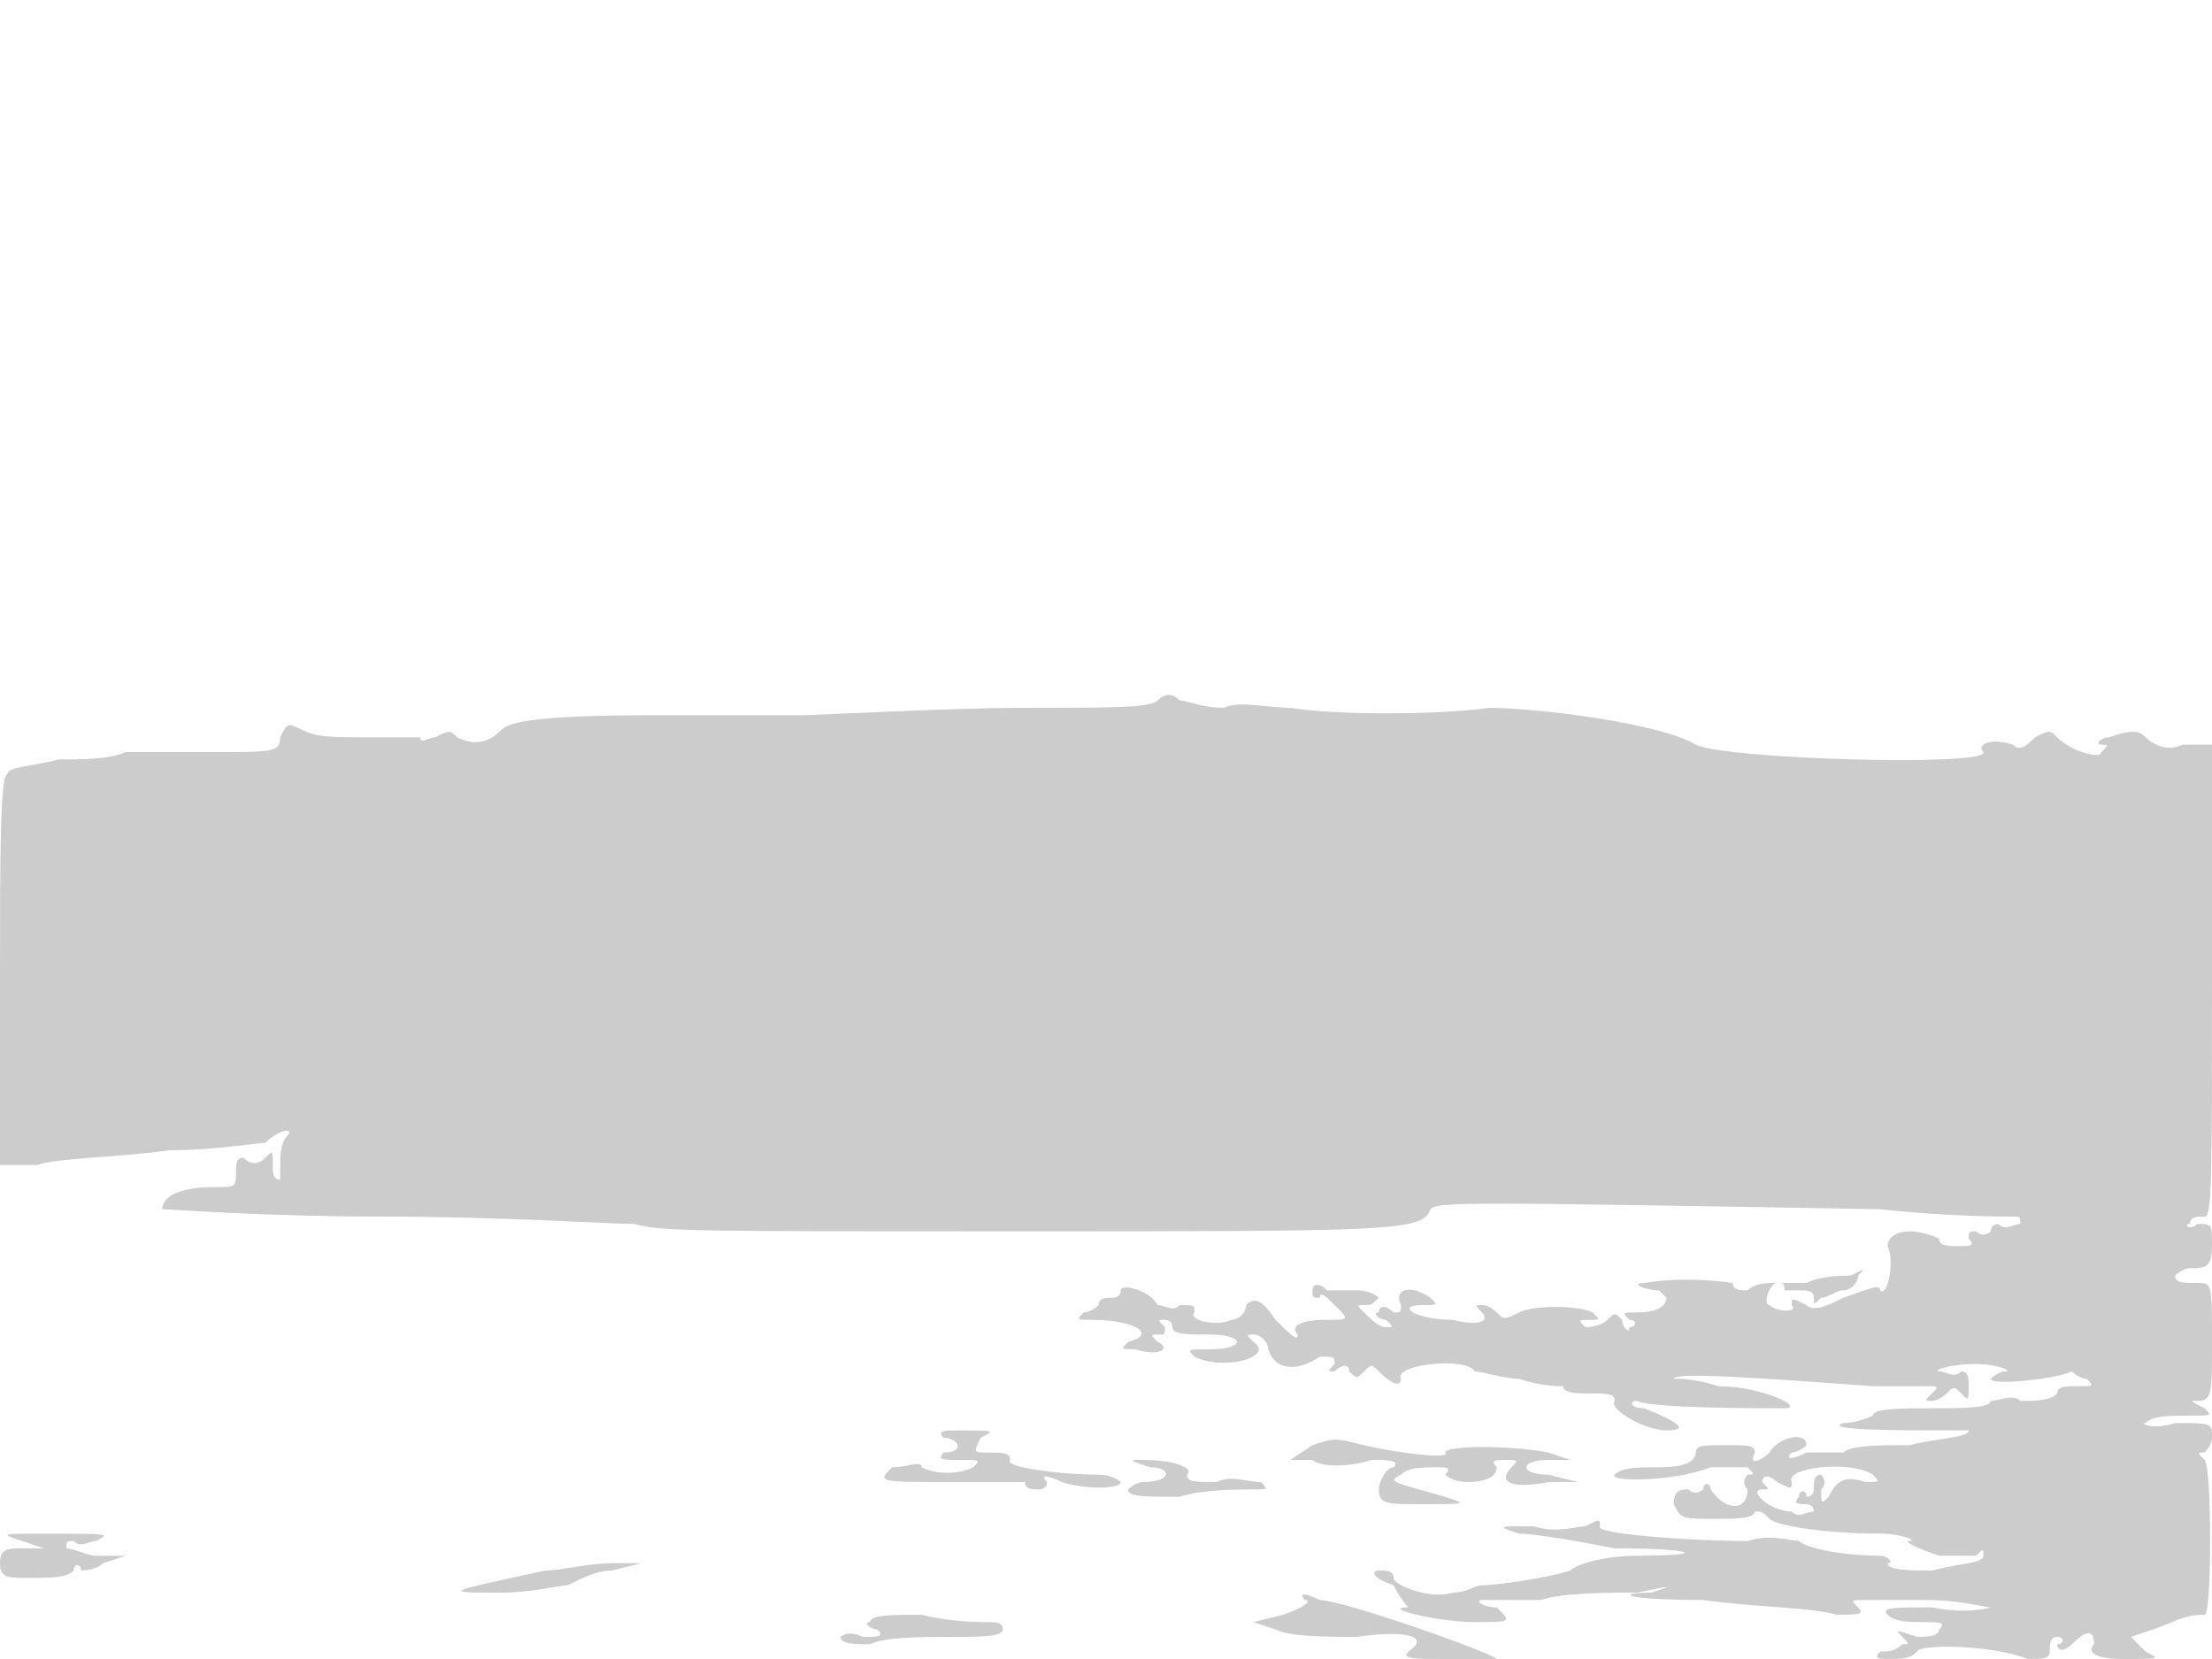 <svg version="1" xmlns="http://www.w3.org/2000/svg" width="400" height="300" viewBox="0 0 300 225"><path d="M157 95c-1 1-6 1-19 1-8 0-28 1-29 1H89c-17 0-20 1-21 2-2 2-4 2-6 1-1-1-1-1-3 0-1 0-2 1-2 0h-7c-5 0-7 0-9-1s-2-1-3 1c0 2-1 2-9 2H17c-2 1-6 1-9 1-4 1-7 1-7 2-1 0-1 12-1 27v26h5c3-1 11-1 18-2 6 0 12-1 13-1 2-2 4-2 3-1s-1 3-1 4v2c-1 0-1-1-1-2 0-2 0-2-1-1s-2 1-3 0c-1 0-1 1-1 2 0 2 0 2-3 2-4 0-7 1-7 3 1 0 14 1 30 1s31 1 34 1c4 1 7 1 51 1 52 0 56 0 57-3 1-1 4-1 61 0 9 1 17 1 18 1s1 0 1 1c-1 0-2 1-3 0 0 0-1 0-1 1 0 0-1 1-2 0-1 0-1 0-1 1 1 1 0 1-1 1-2 0-3 0-3-1 0 0-2-1-4-1s-3 1-3 2c1 2 0 7-1 6 0-1-2 0-5 1-2 1-4 2-5 1-2-1-2-1-2 0 1 1-2 1-3 0-1 0 0-3 1-3s1 0 1 1h2c1 0 2 0 2 1s0 1 1 0c1 0 2-1 3-1s2-1 2-2c1-1 1-1-1 0-1 0-4 0-6 1h-5s-2 0-3 1c-1 0-2 0-2-1 0 0-6-1-12 0-2 0 0 1 2 1l1 1c0 1-1 2-4 2-2 0-2 0-1 1 1 0 1 1 0 1 0 1-1 0-1-1-1-1-1-1-2 0s-3 1-3 1c-1-1-1-1 1-1 1 0 1 0 0-1-2-1-8-1-10 0s-2 1-3 0c0 0-1-1-2-1s-1 0 0 1 0 2-4 1c-5 0-8-2-4-2 2 0 2 0 1-1-3-2-5-1-4 1 0 1 0 1-1 1-1-1-2-1-2 0-1 0 0 1 1 1 1 1 1 1 0 1s-2-1-3-2-1-1 0-1 1 0 2-1c0 0-1-1-3-1h-4c-1-1-2-1-2 0s0 1 1 1c0-1 1 0 2 1 2 2 2 2-1 2-4 0-5 1-4 2 0 1-1 0-3-2-2-3-3-3-4-2 0 1-1 2-2 2-2 1-6 0-5-1 0-1 0-1-2-1-1 1-2 0-3 0-1-2-5-3-5-2s-1 1-1 1c-1 0-2 0-2 1 0 0-1 1-2 1-1 1-1 1 1 1 6 0 9 2 5 3-1 1-1 1 1 1 3 1 5 0 3-1-1-1-1-1 0-1s1 0 1-1c-1-1-1-1 0-1 0 0 1 0 1 1s2 1 5 1c5 0 5 2 0 2-3 0-3 0-2 1 4 2 11 0 8-2-1-1-1-1 0-1s2 1 2 2c1 3 4 3 7 1 2 0 2 0 2 1-1 1-1 1 0 1 1-1 2-1 2 0 1 1 1 1 2 0s1-1 2 0c2 2 3 2 3 1-1-2 9-3 10-1 1 0 4 1 6 1 3 1 5 1 6 1 0 1 2 1 4 1s3 0 3 1c-1 1 4 4 7 4s2-1-3-3c-2 0-2-1-1-1 2 1 16 1 20 1 3 0-3-3-9-3-3-1-5-1-6-1 0-1 13 0 27 1h7c2 0 2 0 1 1s-1 1 0 1 2-1 2-1c1-1 1-1 2 0s1 1 1-1c0-1 0-2-1-2-1 1-2 0-3 0s1-1 5-1c3 0 5 1 4 1s-2 1-2 1c0 1 9 0 11-1 0 0 1 1 2 1 1 1 1 1-1 1s-3 0-3 1c-1 1-3 1-5 1-1-1-3 0-4 0 0 1-4 1-8 1s-8 0-8 1c0 0-2 1-4 1-3 1 8 1 14 1h3c0 1-4 1-8 2-4 0-8 0-9 1h-5c-2 1-3 1-2 0 1 0 2-1 2-1 0-2-4-1-5 1-1 1-3 2-2 0 0-1-1-1-4-1s-4 0-4 1-1 2-5 2c-3 0-5 0-6 1s8 1 13-1h5c1 1 1 1 0 1 0 0-1 1 0 2 0 3-3 3-5 0 0-1-1-1-1 0 0 0-1 1-2 0-1 0-2 0-2 2 1 2 1 2 6 2 2 0 5 0 5-1 1 0 1 0 2 1s8 2 15 2c3 0 5 1 4 1s1 1 4 2h5c1-1 1-1 1 0s-3 1-7 2c-3 0-6 0-6-1 1 0 0-1-1-1-5 0-10-1-11-2-1 0-4-1-7 0-8 0-21-1-20-2 0-1 0-1-2 0-1 0-4 1-7 0-5 0-5 0-2 1 2 0 8 1 13 2 11 0 13 1 3 1-4 0-8 1-9 2-3 1-10 2-12 2-1 0-2 1-4 1-3 1-8-1-8-2s-1-1-2-1-1 1 2 2c1 2 2 3 2 3-4 0 4 2 9 2s5 0 3-2c-2 0-3-1-2-1h8c3-1 9-1 13-1 5-1 5-1 2 0-5 0-4 1 7 1 7 1 15 1 18 2 3 0 4 0 3-1s-1-1 1-1h8c5 0 8 1 9 1 0 0-3 1-8 0-5 0-7 0-6 1s3 1 5 1 3 0 2 1c0 1-2 1-3 1-3-1-3-1-2 0s1 1 0 1c-1 1-2 1-3 1-1 1 0 1 1 1 2 0 3 0 4-1 0-1 10-1 15 1 2 0 3 0 3-1s0-2 1-2 1 1 0 1c0 1 1 1 2 0 2-2 3-2 3 0-1 1 0 2 4 2 5 0 5 0 3-1l-2-2 3-1c3-1 4-2 7-2 1 0 1-20 0-21s-1-1 0-1c0 0 1-1 1-2 0-2 0-2-5-2-3 1-5 0-4 0 1-1 3-1 6-1s3 0 2-1c-2-1-2-1-1-1 2 0 2-1 2-8 0-8 0-8-2-8s-3 0-3-1c0 0 1-1 2-1 2 0 3 0 3-3s0-3-2-3c-1 1-2 0-1 0 0-1 1-1 2-1s1-5 1-32v-32h-4c-2 1-4 0-5-1s-2-1-5 0c-1 0-2 1-1 1s1 0 0 1c0 1-4 0-6-2-1-1-1-1-3 0-1 1-2 2-3 1-3-1-5 0-4 1 1 2-35 1-39-1-5-3-22-5-28-5-7 1-21 1-27 0-3 0-7-1-9 0-3 0-5-1-6-1-1-1-2-1-3 0zm97 105c1 1 1 1-1 1-3-1-4 0-5 2-1 1-1 1-1-1 1-1 0-2 0-2-1 0-1 1-1 2 0 0 0 1-1 1 0-1-1-1-1 0-1 1 0 1 1 1 0 0 1 0 1 1-1 0-2 1-3 0-3 0-6-3-4-3 1 0 1 0 0-1 0-1 1-1 2 0 2 1 2 1 2 0-1-2 8-3 11-1zm-126-5c2 0 3 2 0 2-1 1 0 1 2 1 3 0 3 0 2 1-2 1-5 1-7 0 0-1-2 0-4 0-2 2-2 2 8 2h10c0 1 1 1 2 1 0 0 1 0 1-1-1-1 0-1 2 0 3 1 8 1 8 0 0 0-1-1-3-1-5 0-13-1-12-2 0-1-1-1-3-1s-2 0-1-2c2-1 2-1-3-1-2 0-3 0-2 1zm50 1l-3 2h3c1 1 5 1 8 0 2 0 4 0 3 1-1 0-2 2-2 3 0 2 1 2 6 2 6 0 6 0 3-1-7-2-8-2-6-3 1-1 3-1 5-1 1 0 2 0 1 1 0 0 1 1 3 1 3 0 4-1 4-2-1-1 0-1 1-1 2 0 2 0 1 1-2 2 0 3 5 2h4l-4-1c-4 0-4-2 0-2h3l-3-1c-5-1-14-1-14 0 1 1-7 0-11-1s-4-1-7 0zm-22 3c3 0 3 2-1 2-1 0-2 1-2 1 0 1 2 1 7 1 3-1 8-1 10-1s2 0 1-1c-2 0-4-1-6 0-3 0-4 0-4-1 1-1-2-2-6-2-2 0-2 0 1 1zM3 209l3 1H3c-2 0-3 0-3 2s1 2 4 2 5 0 6-1c0-1 1-1 1 0 0 0 2 0 3-1l3-1h-4c-1 0-3-1-4-1 0-1 0-1 1-1 1 1 2 0 3 0 2-1 2-1-7-1-6 0-6 0-3 1zm71 4c-14 3-14 3-6 3 4 0 8-1 9-1 2-1 4-2 6-2l4-1h-4c-3 0-7 1-9 1zm103 4c1 0 0 1-3 2l-4 1 3 1c2 1 7 1 11 1 7-1 10 0 7 2-1 1 1 1 5 1h7c-1-1-21-8-24-8-2-1-3-1-2 0zm-59 3c-1 0 0 1 1 1 1 1 0 1-2 1-2-1-3 0-3 0 0 1 2 1 4 1 2-1 7-1 11-1s7 0 7-1-1-1-2-1-5 0-9-1c-4 0-7 0-7 1z" fill="#ccc"/></svg>